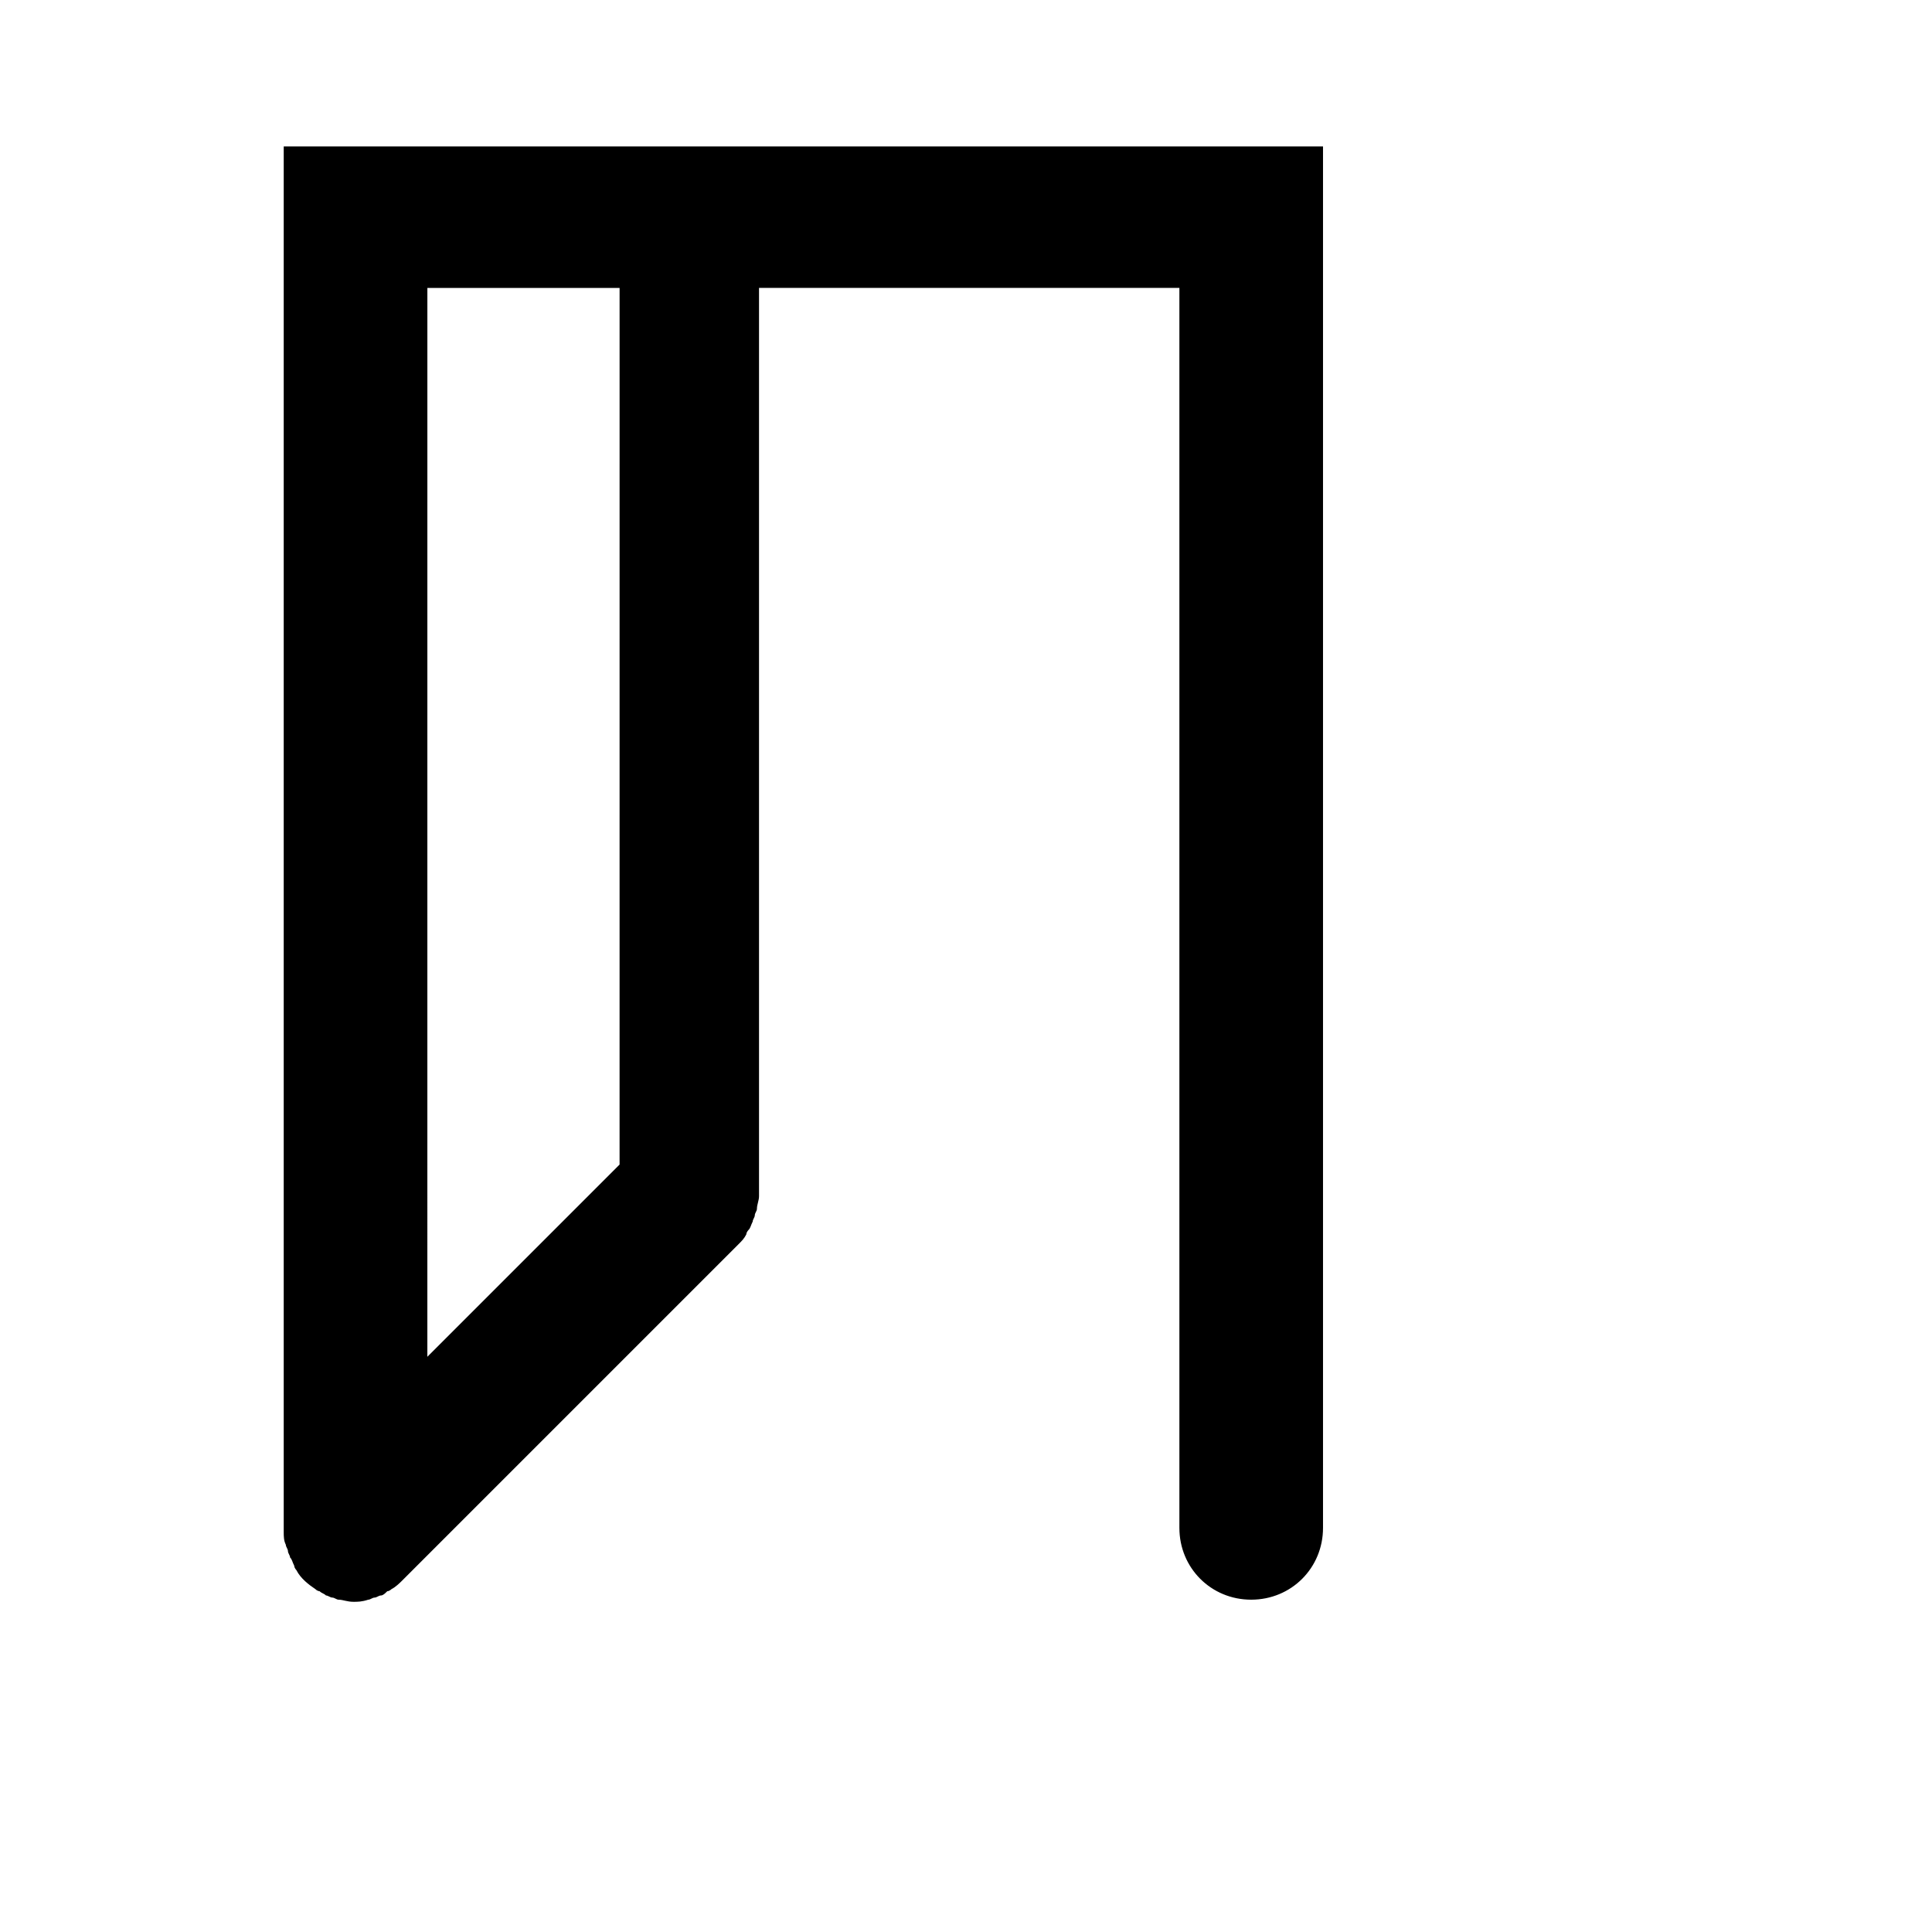 <?xml version="1.0" encoding="UTF-8"?>
<!-- Uploaded to: ICON Repo, www.svgrepo.com, Generator: ICON Repo Mixer Tools -->
<svg fill="#000000" width="800px" height="800px" version="1.1" viewBox="144 144 512 512" xmlns="http://www.w3.org/2000/svg">
 <path d="m219.19 182.8v366.66 0.559c0 1.121 0 2.238 0.559 3.359 0 0.559 0.559 1.121 0.559 1.68s0.559 1.121 0.559 1.68c0.559 0.559 0.559 1.121 1.121 2.238 0 0.559 0.559 1.121 0.559 1.121 1.121 2.238 3.359 3.918 5.039 5.039 0.559 0.559 1.121 0.559 1.121 0.559 0.559 0.559 1.121 0.559 1.68 1.121 0.559 0 1.121 0.559 1.68 0.559s1.121 0.559 1.68 0.559c1.121 0 2.238 0.559 3.918 0.559 1.121 0 2.238 0 3.918-0.559 0.559 0 1.121-0.559 1.68-0.559 0.559 0 1.121-0.559 1.68-0.559s1.121-0.559 1.68-1.121c0.559 0 1.121-0.559 1.121-0.559 1.121-0.559 2.238-1.68 2.801-2.238l89.008-89.008c1.121-1.121 1.68-1.68 2.238-2.801 0-0.559 0.559-1.121 0.559-1.121 0.559-0.559 0.559-1.121 1.121-2.238 0-0.559 0.559-1.121 0.559-1.68 0-0.559 0.559-1.121 0.559-1.68 0-1.121 0.559-2.238 0.559-3.359v-0.559-240.15h111.4v328.6c0 10.637 8.398 19.031 19.031 19.031 10.637 0 19.031-8.398 19.031-19.031v-366.1zm89.004 269.82-50.941 50.941 0.004-283.25h50.941z"/>
</svg>